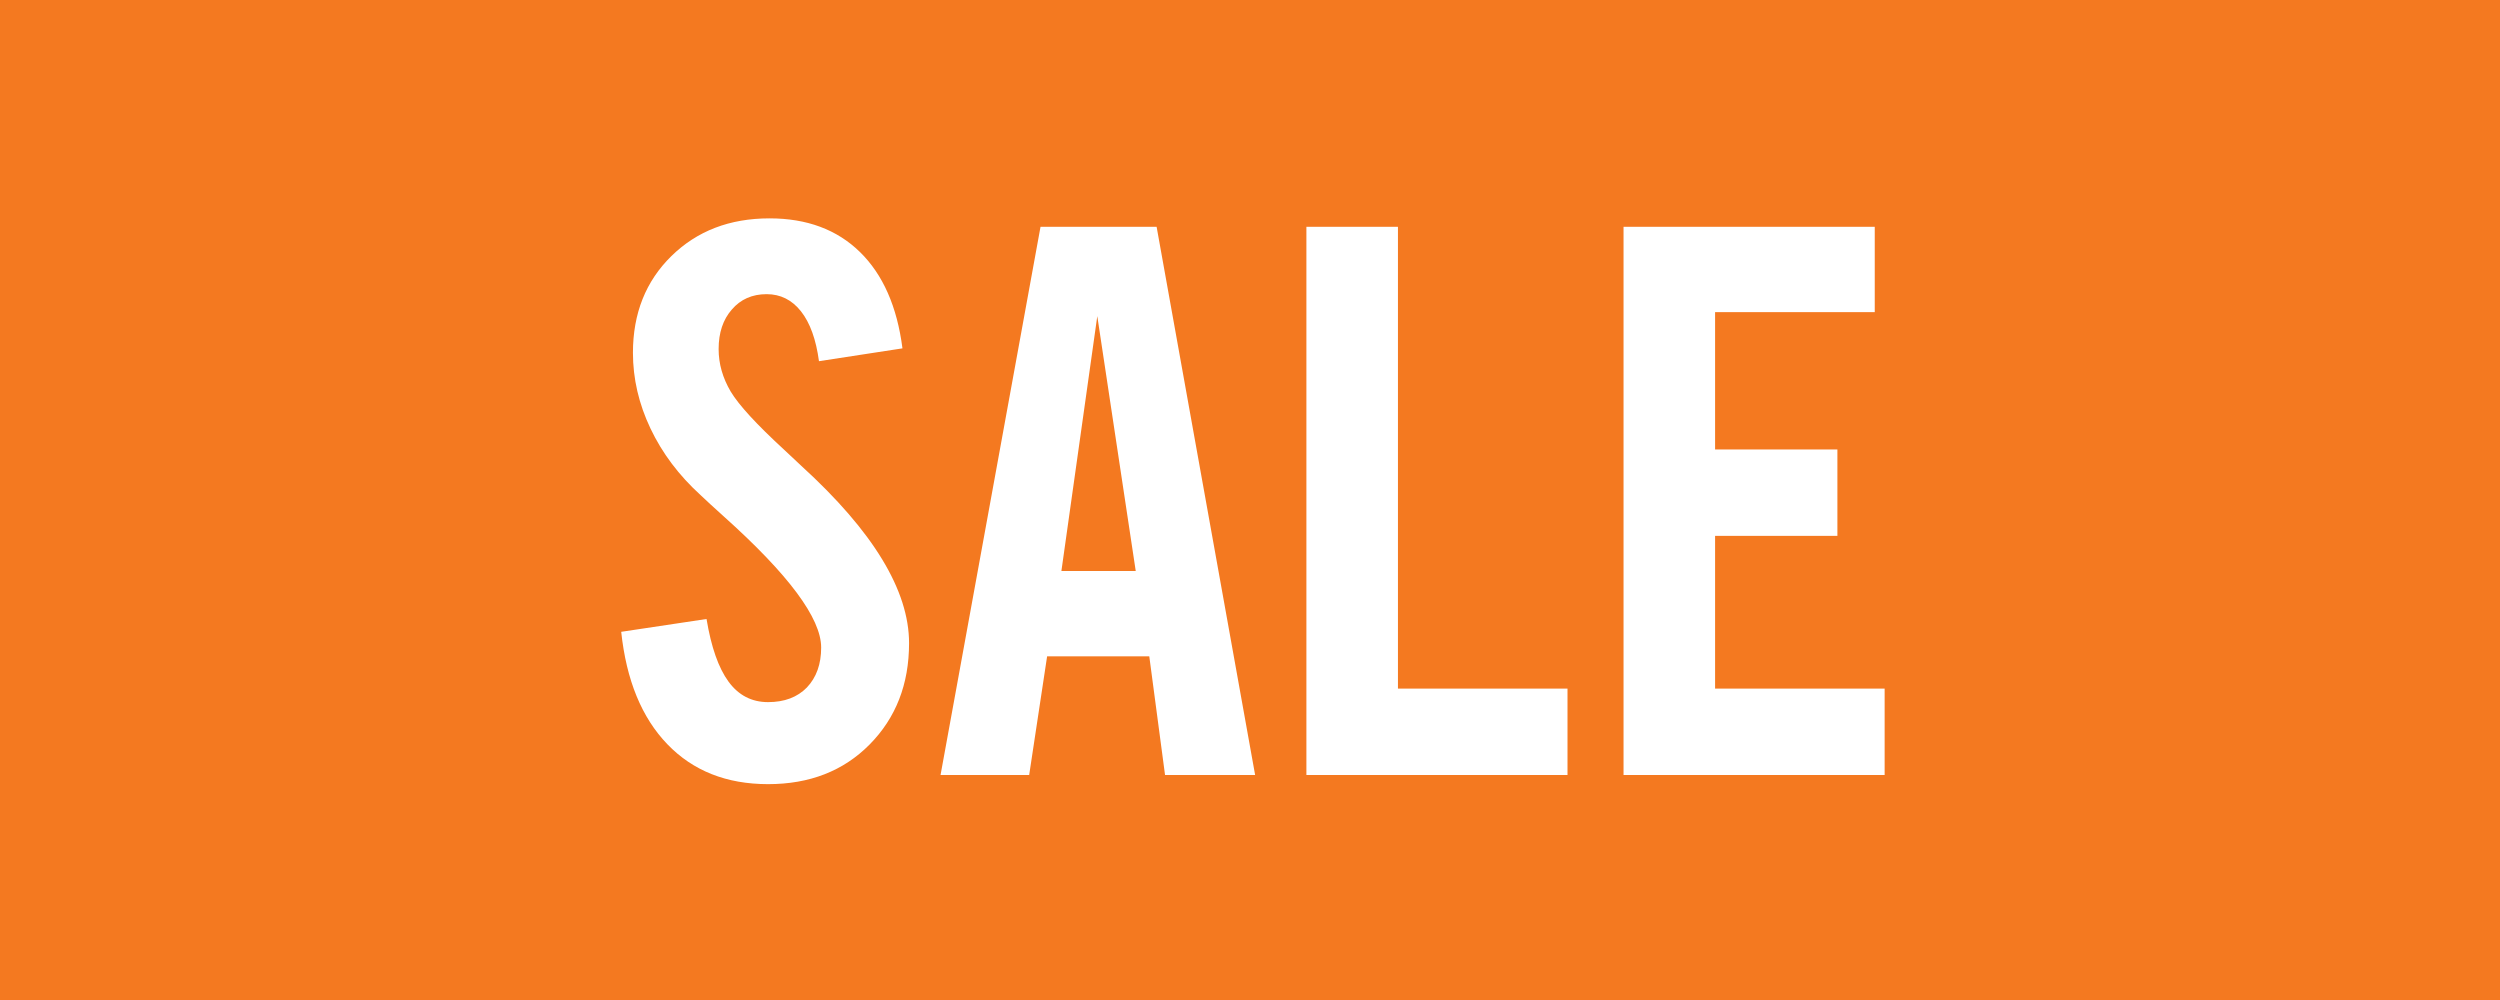 <svg width="200" height="80" viewBox="0 0 200 80" fill="none" xmlns="http://www.w3.org/2000/svg">
<path d="M0 0H200V80H0V0Z" fill="#F47920"/>
<path d="M49.697 50.545L56.523 49.52C56.895 51.766 57.48 53.435 58.281 54.529C59.082 55.623 60.137 56.17 61.445 56.17C62.754 56.17 63.789 55.779 64.551 54.998C65.312 54.197 65.693 53.133 65.693 51.805C65.693 49.461 63.086 45.955 57.871 41.287C57.07 40.565 56.465 40.008 56.055 39.617C54.316 38.035 52.978 36.258 52.041 34.285C51.103 32.312 50.635 30.291 50.635 28.221C50.635 25.076 51.66 22.498 53.711 20.486C55.762 18.475 58.379 17.469 61.562 17.469C64.551 17.469 66.963 18.367 68.799 20.164C70.635 21.961 71.768 24.529 72.197 27.869L65.518 28.895C65.283 27.156 64.805 25.828 64.082 24.91C63.359 23.992 62.441 23.533 61.328 23.533C60.176 23.533 59.248 23.943 58.545 24.764C57.842 25.564 57.49 26.619 57.49 27.928C57.49 29.1 57.812 30.232 58.457 31.326C59.102 32.4 60.518 33.943 62.705 35.955C63.018 36.248 63.486 36.688 64.111 37.273C69.853 42.508 72.725 47.234 72.725 51.453C72.725 54.734 71.67 57.44 69.561 59.568C67.471 61.678 64.766 62.732 61.445 62.732C58.125 62.732 55.44 61.668 53.389 59.539C51.338 57.41 50.107 54.412 49.697 50.545ZM84.912 45.682H90.859L87.783 25.291L84.912 45.682ZM75.244 62L83.242 18.143H92.529L100.41 62H93.203L91.943 52.508H83.769L82.334 62H75.244ZM104.512 62V18.143H111.836V55.086H125.4V62H104.512ZM129.883 62V18.143H149.98V24.969H137.207V35.955H146.992V42.869H137.207V55.086H150.771V62H129.883Z" fill="white"/>
</svg>
